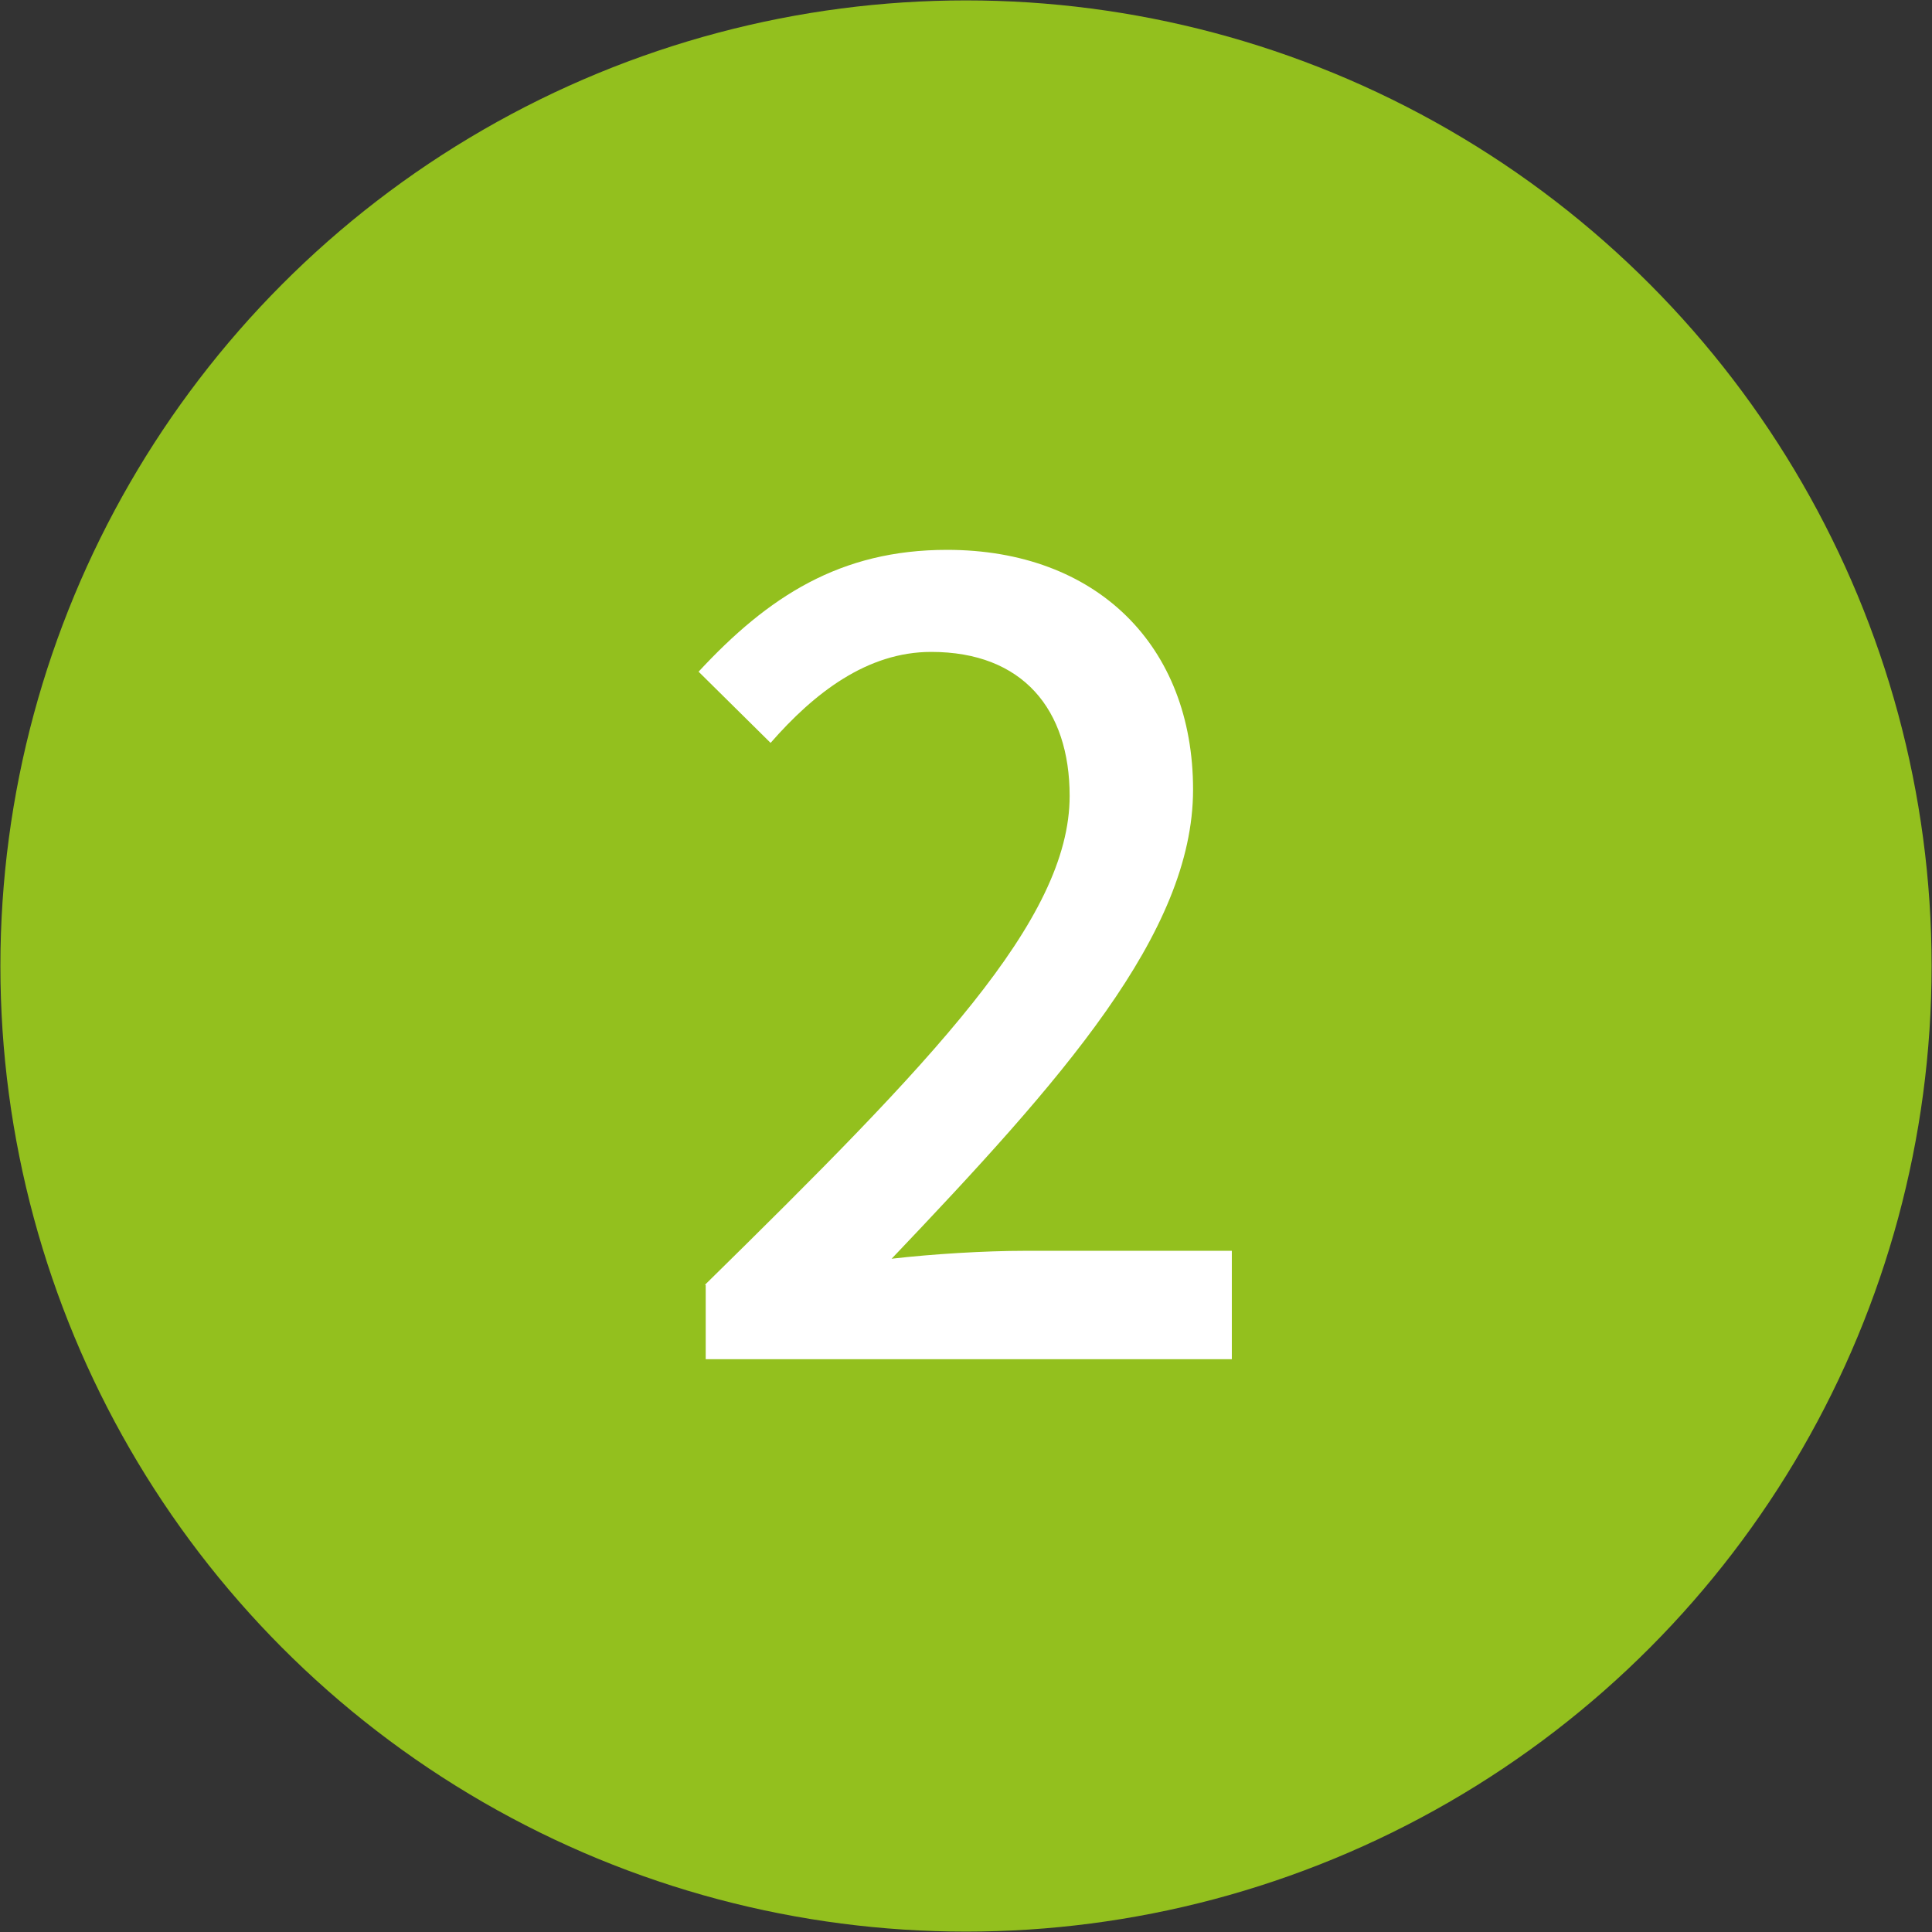 <?xml version="1.0" encoding="UTF-8"?> <svg xmlns="http://www.w3.org/2000/svg" viewBox="0 0 24.42 24.42"><rect x="0" y="0" width="24.42" height="24.42" fill="#333333" stroke="none"/><defs><style>.d{fill:#93c01e;stroke:#93c01e;stroke-miterlimit:10;stroke-width:.75px;}.e{fill:#fff;}</style></defs><g id="a"></g><g id="b"><g id="c"><g><circle class="d" cx="12.21" cy="12.21" r="11.83"></circle><path class="e" d="M8.91,16.24c2.87-2.82,4.61-4.61,4.61-6.18,0-1.09-.59-1.82-1.75-1.82-.81,0-1.48,.52-2.03,1.15l-.91-.9c.88-.95,1.79-1.54,3.14-1.54,1.89,0,3.11,1.21,3.11,3.03s-1.67,3.68-3.81,5.93c.52-.06,1.18-.1,1.68-.1h2.62v1.37h-6.65v-.94Z"></path></g></g></g></svg> 